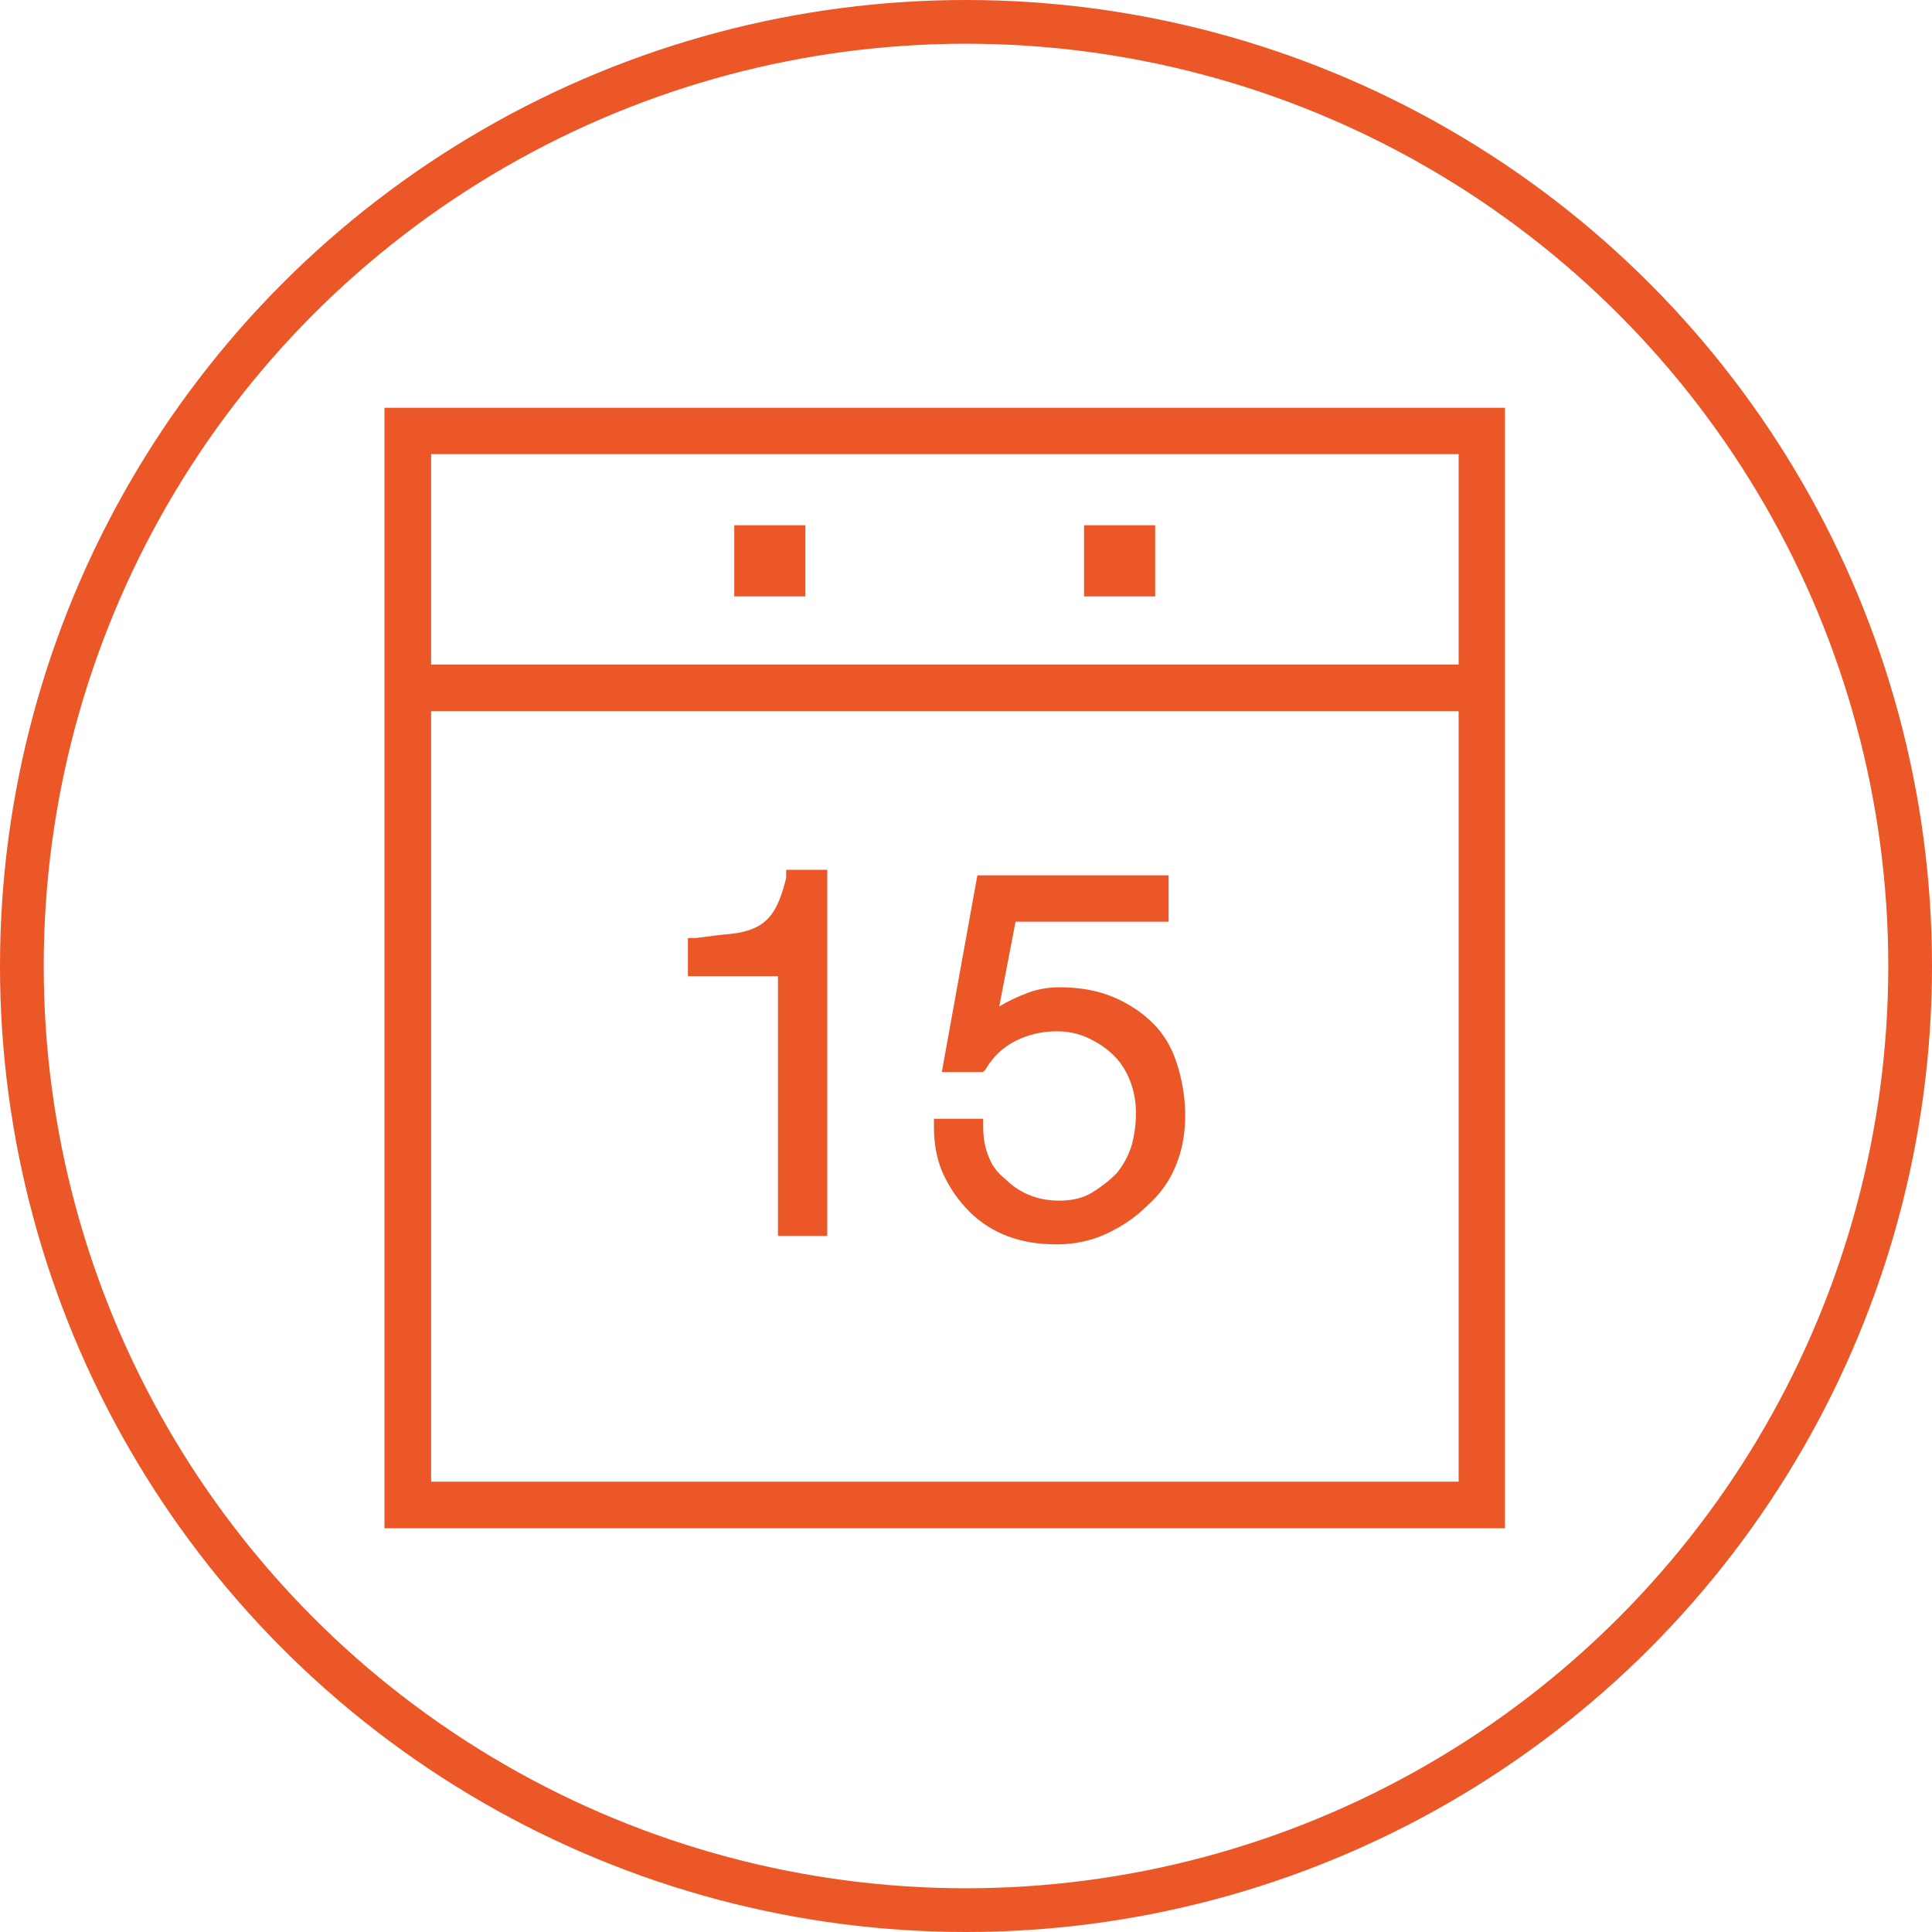 <?xml version="1.0" encoding="utf-8"?>
<!-- Generator: Adobe Illustrator 23.0.4, SVG Export Plug-In . SVG Version: 6.00 Build 0)  -->
<svg version="1.1" id="Layer_1" xmlns="http://www.w3.org/2000/svg" xmlns:xlink="http://www.w3.org/1999/xlink" x="0px" y="0px"
	 viewBox="0 0 66.28 66.28" style="enable-background:new 0 0 66.28 66.28;" xml:space="preserve">
<style type="text/css">
	.st0{fill:#EB5727;}
	.st1{fill:none;stroke:#EB5727;stroke-width:1.5;stroke-miterlimit:10;}
</style>
<g>
	<path class="st0" d="M13.19,13.99h38.44v38.44H13.19V13.99z M50.04,15.58H14.79v7.22h35.25V15.58z M14.79,50.83h35.25V24.4H14.79
		V50.83z M26.97,30.12v-0.28h1.41V42.4h-1.69v-8.91H23.6v-1.31h0.28c0.44-0.06,0.83-0.11,1.17-0.14c0.34-0.03,0.64-0.11,0.89-0.23
		c0.25-0.12,0.45-0.31,0.61-0.56C26.71,30.99,26.85,30.62,26.97,30.12z M25.19,18.02v2.44h2.44v-2.44H25.19z M36.35,33.87
		c0.69,0,1.3,0.11,1.83,0.33c0.53,0.22,0.98,0.52,1.36,0.89s0.66,0.84,0.84,1.41s0.28,1.16,0.28,1.78c0,0.63-0.11,1.2-0.33,1.73
		c-0.22,0.53-0.55,0.98-0.98,1.36c-0.38,0.38-0.83,0.69-1.36,0.94c-0.53,0.25-1.11,0.38-1.73,0.38c-0.63,0-1.19-0.09-1.69-0.28
		c-0.5-0.19-0.94-0.47-1.31-0.84s-0.67-0.8-0.89-1.27c-0.22-0.47-0.33-1.02-0.33-1.64v-0.28h1.69v0.28c0,0.38,0.06,0.72,0.19,1.03
		c0.12,0.31,0.31,0.56,0.56,0.75c0.25,0.25,0.53,0.44,0.84,0.56c0.31,0.13,0.66,0.19,1.03,0.19c0.44,0,0.81-0.09,1.12-0.28
		c0.31-0.19,0.59-0.41,0.84-0.66c0.25-0.31,0.42-0.64,0.52-0.98c0.09-0.34,0.14-0.7,0.14-1.08s-0.06-0.73-0.19-1.08
		c-0.13-0.34-0.31-0.64-0.56-0.89c-0.25-0.25-0.55-0.45-0.89-0.61c-0.34-0.16-0.7-0.23-1.08-0.23c-0.5,0-0.97,0.11-1.41,0.33
		c-0.44,0.22-0.78,0.55-1.03,0.98l-0.09,0.09h-1.41l1.22-6.75h6.56v1.59h-5.25l-0.56,2.91c0.31-0.19,0.64-0.34,0.98-0.47
		C35.61,33.93,35.97,33.87,36.35,33.87z M37.19,18.02v2.44h2.44v-2.44H37.19z"/>
</g>
<circle class="st1" cx="33.14" cy="33.14" r="32.39"/>
</svg>
